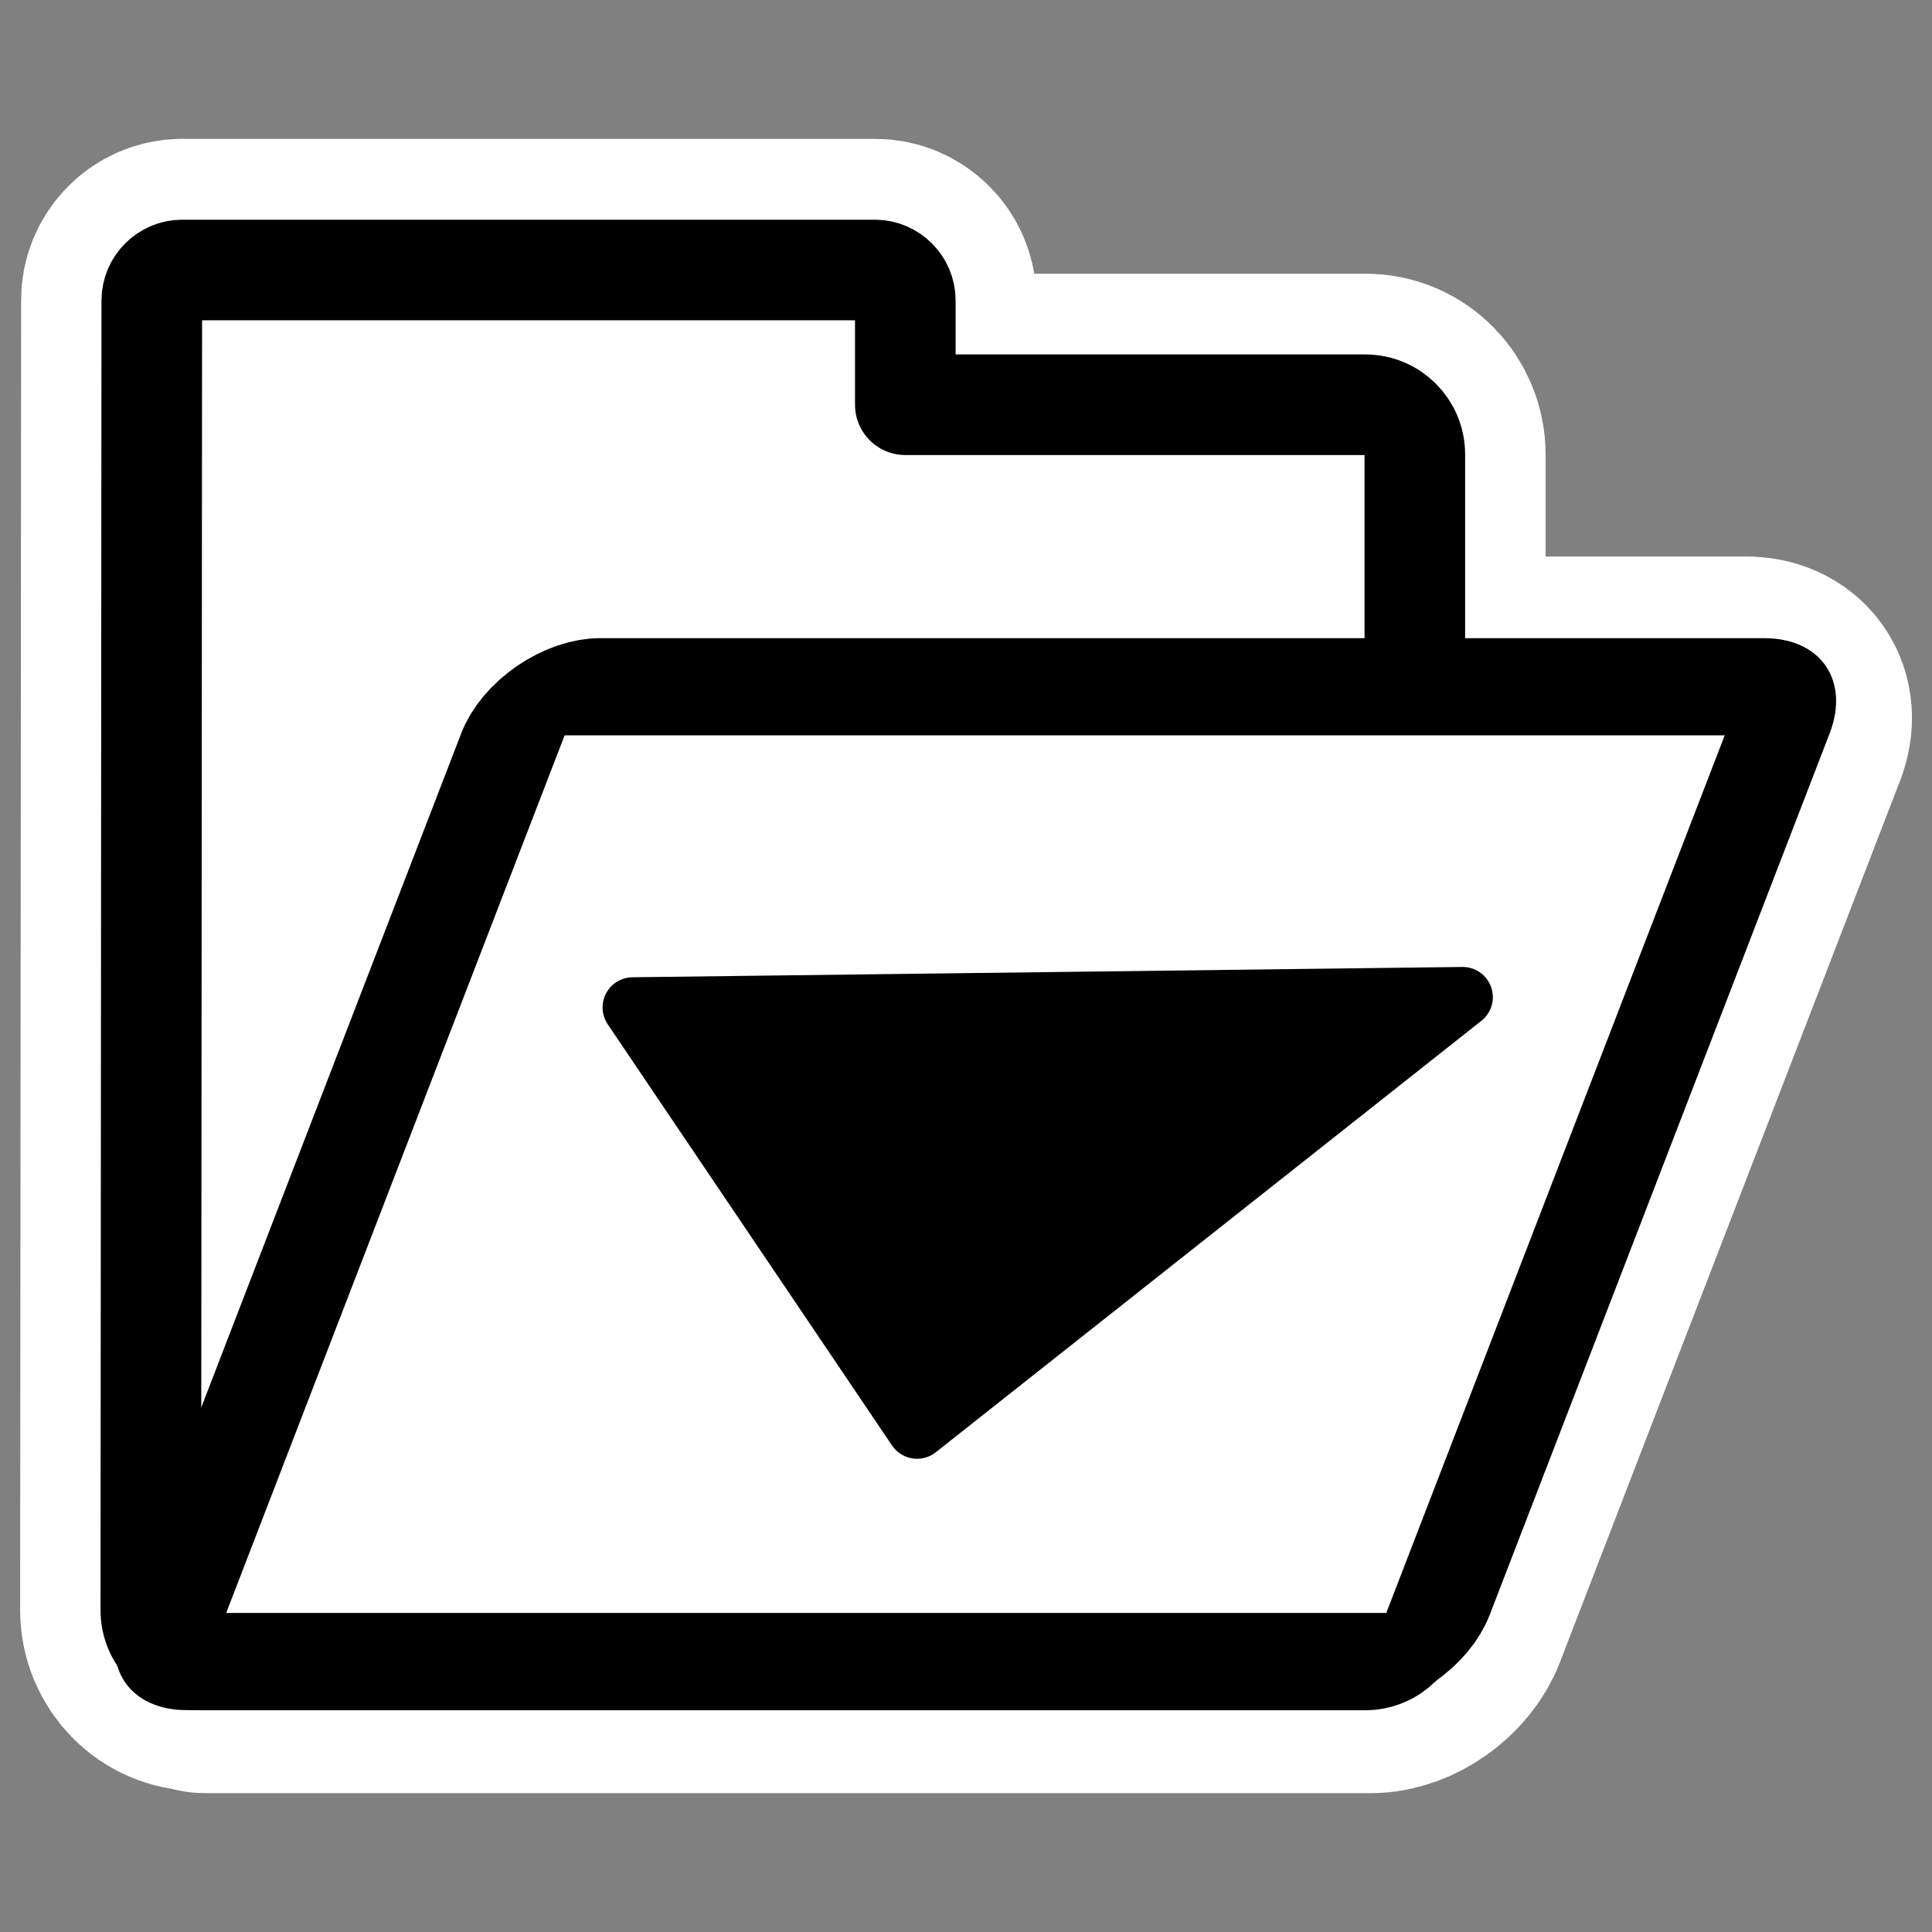 <?xml version="1.0" encoding="UTF-8" standalone="no"?>
<svg
    xmlns:inkscape="http://www.inkscape.org/namespaces/inkscape"
    xmlns:rdf="http://www.w3.org/1999/02/22-rdf-syntax-ns#"
    xmlns="http://www.w3.org/2000/svg"
    xmlns:xlink="http://www.w3.org/1999/xlink"
    xmlns:ns1="http://sozi.baierouge.fr"
    xmlns:cc="http://web.resource.org/cc/"
    xmlns:sodipodi="http://sodipodi.sourceforge.net/DTD/sodipodi-0.dtd"
    xmlns:dc="http://purl.org/dc/elements/1.1/"
    id="svg1"
    sodipodi:docname="folder_download.svg"
    viewBox="0 0 60 60"
    sodipodi:version="0.32"
    _SVGFile__filename="oldscale/filesystems/folder_download.svg"
    version="1.0"
    y="0"
    x="0"
    inkscape:version="0.40"
    sodipodi:docbase="/home/danny/work/flat/SVG/mono/scalable/filesystems"
  >
  <rect x="0" y="0" width="60" height="60" fill="#808080" stroke="none"/>
  <sodipodi:namedview
      id="base"
      bordercolor="#666666"
      inkscape:pageshadow="2"
      inkscape:window-y="0"
      pagecolor="#ffffff"
      inkscape:window-height="698"
      inkscape:zoom="20.669591"
      inkscape:window-x="0"
      borderopacity="1.0"
      inkscape:current-layer="svg1"
      inkscape:cx="31.785436"
      inkscape:cy="17.153070"
      inkscape:window-width="1024"
      inkscape:pageopacity="0.0"
  />
  <g
      id="g1103"
    >
    <path
        id="path1724"
        style="stroke-linejoin:round;stroke:#ffffff;stroke-width:8.125;fill:none"
        d="m5.656 8.375c-0.51 0-0.937 0.427-0.937 0.938l-0.031 40.688c0 0.857 0.674 1.562 1.531 1.562 0.011 0.002 0.02-0.001 0.031 0 0.054 0.006 0.067 0.063 0.125 0.063h36.187c0.858 0 1.786-0.669 2.094-1.469l10.563-27.375c0.308-0.8-0.143-1.437-1-1.437h-10.281v-7.219c0-0.857-0.674-1.563-1.532-1.563h-14.281v-3.249c0-0.51-0.427-0.938-0.937-0.938h-21.532z"
    />
    <path
        id="path938"
        style="stroke-linejoin:round;fill-rule:evenodd;stroke:#000000;stroke-width:3.221;fill:#ffffff"
        transform="matrix(.97 0 0 .97 .384 .153)"
        d="m5.433 8.487c-0.526 0-0.969 0.443-0.969 0.969l-0.031 41.938c0 0.884 0.71 1.594 1.594 1.594h37.281c0.884 0 1.594-0.71 1.594-1.594v-37c0-0.884-0.71-1.594-1.594-1.594h-14.719v-3.344c0-0.526-0.442-0.969-0.968-0.969h-22.188z"
    />
    <path
        id="rect922"
        style="stroke-linejoin:round;fill-rule:evenodd;stroke:#000000;stroke-width:3.335;fill:#ffffff"
        d="m26.628 23.398c-0.884 0-1.596 0.712-1.596 1.595v30.26c0 0.884 0.712 1.595 1.596 1.595h37.285c0.884 0 1.596-0.711 1.596-1.595v-30.26c0-0.883-0.712-1.595-1.596-1.595h-37.285z"
        transform="matrix(.97 0 -.349 .905 .384 .153)"
    />
    <path
        id="path834"
        style="stroke-linejoin:round;fill-rule:evenodd;stroke:#000000;stroke-linecap:round;stroke-width:1.875;fill:#000000"
        d="m45.424 30.967l-16.944 13.399-8.829-13.079 25.773-0.32z"
    />
  </g
  >
</svg
>
